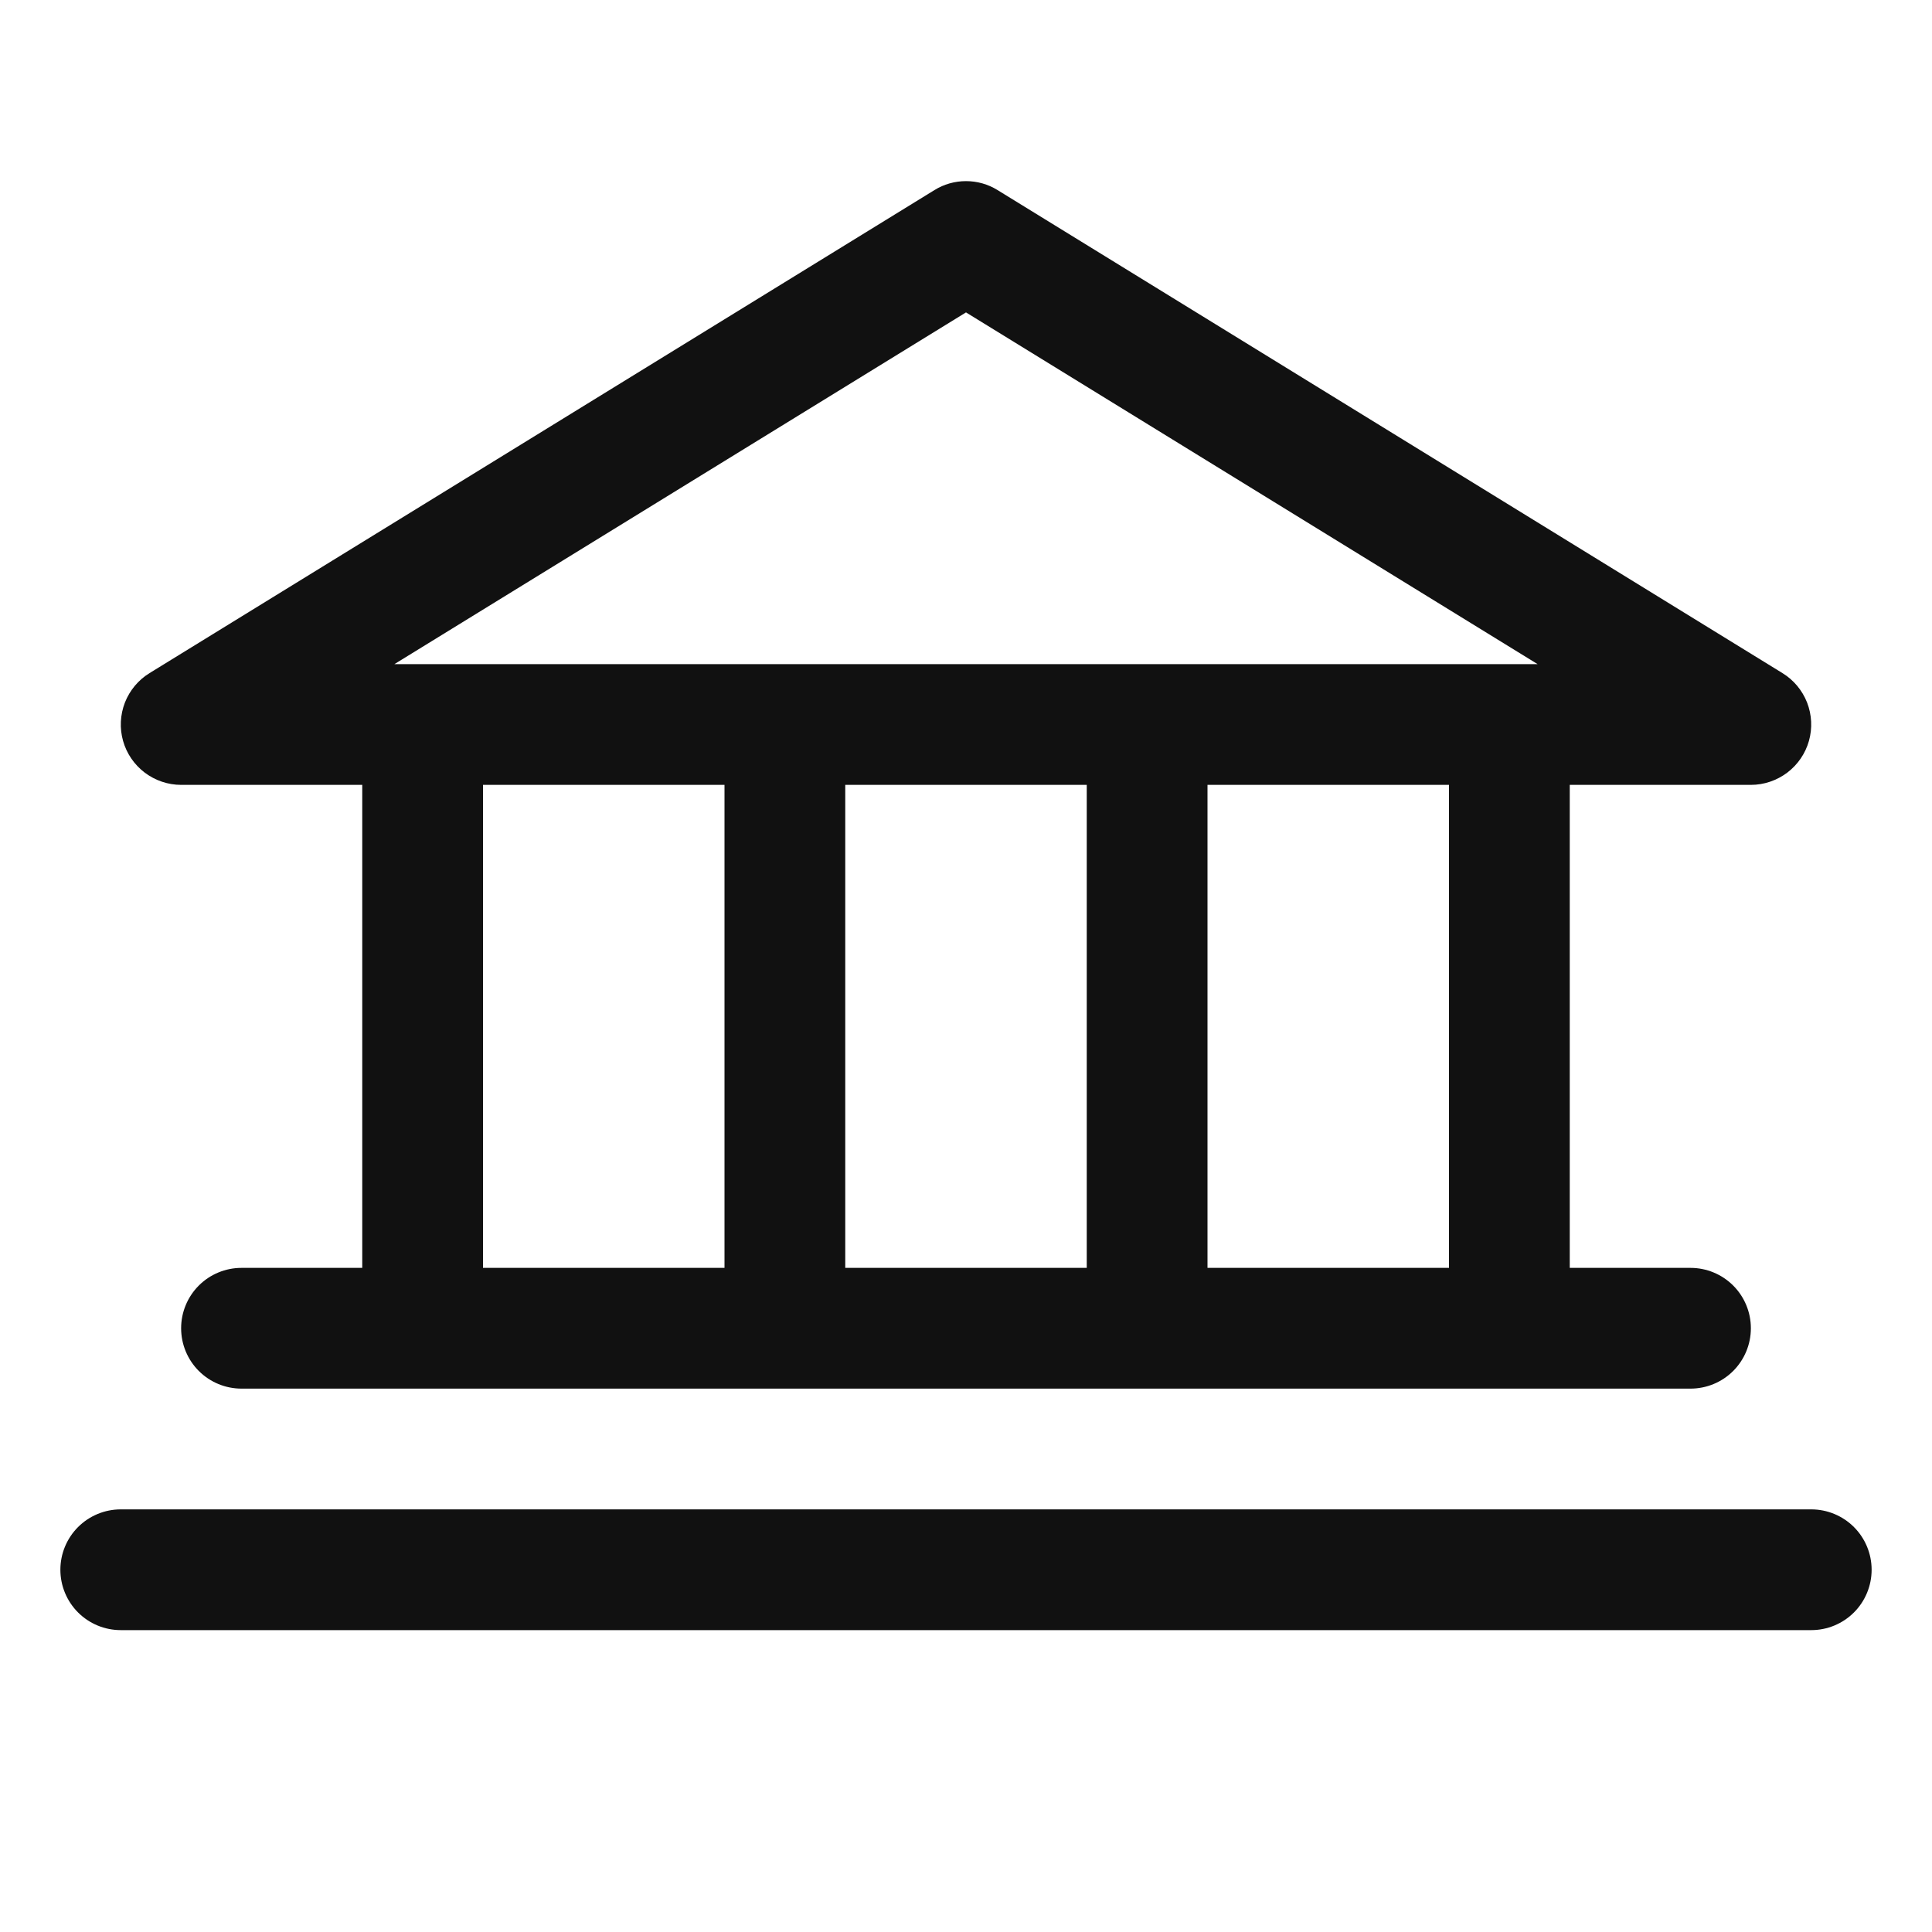 <svg width="20" height="20" viewBox="0 0 20 20" fill="none" xmlns="http://www.w3.org/2000/svg">
<path d="M1.875 8.125H3.75V13.125H2.5C2.334 13.125 2.175 13.191 2.058 13.308C1.941 13.425 1.875 13.584 1.875 13.75C1.875 13.916 1.941 14.075 2.058 14.192C2.175 14.309 2.334 14.375 2.5 14.375H17.5C17.666 14.375 17.825 14.309 17.942 14.192C18.059 14.075 18.125 13.916 18.125 13.75C18.125 13.584 18.059 13.425 17.942 13.308C17.825 13.191 17.666 13.125 17.5 13.125H16.25V8.125H18.125C18.261 8.125 18.393 8.08 18.502 7.998C18.61 7.916 18.689 7.801 18.726 7.67C18.763 7.539 18.756 7.4 18.707 7.273C18.657 7.146 18.568 7.039 18.452 6.968L10.327 1.968C10.229 1.907 10.116 1.875 10 1.875C9.884 1.875 9.771 1.907 9.673 1.968L1.548 6.968C1.432 7.039 1.343 7.146 1.293 7.273C1.244 7.4 1.237 7.539 1.274 7.67C1.311 7.801 1.39 7.916 1.498 7.998C1.607 8.08 1.739 8.125 1.875 8.125ZM5 8.125H7.5V13.125H5V8.125ZM11.25 8.125V13.125H8.75V8.125H11.25ZM15 13.125H12.5V8.125H15V13.125ZM10 3.234L15.917 6.875H4.083L10 3.234ZM19.375 16.25C19.375 16.416 19.309 16.575 19.192 16.692C19.075 16.809 18.916 16.875 18.75 16.875H1.25C1.084 16.875 0.925 16.809 0.808 16.692C0.691 16.575 0.625 16.416 0.625 16.25C0.625 16.084 0.691 15.925 0.808 15.808C0.925 15.691 1.084 15.625 1.25 15.625H18.75C18.916 15.625 19.075 15.691 19.192 15.808C19.309 15.925 19.375 16.084 19.375 16.25Z" fill="#111111"/>
</svg>
